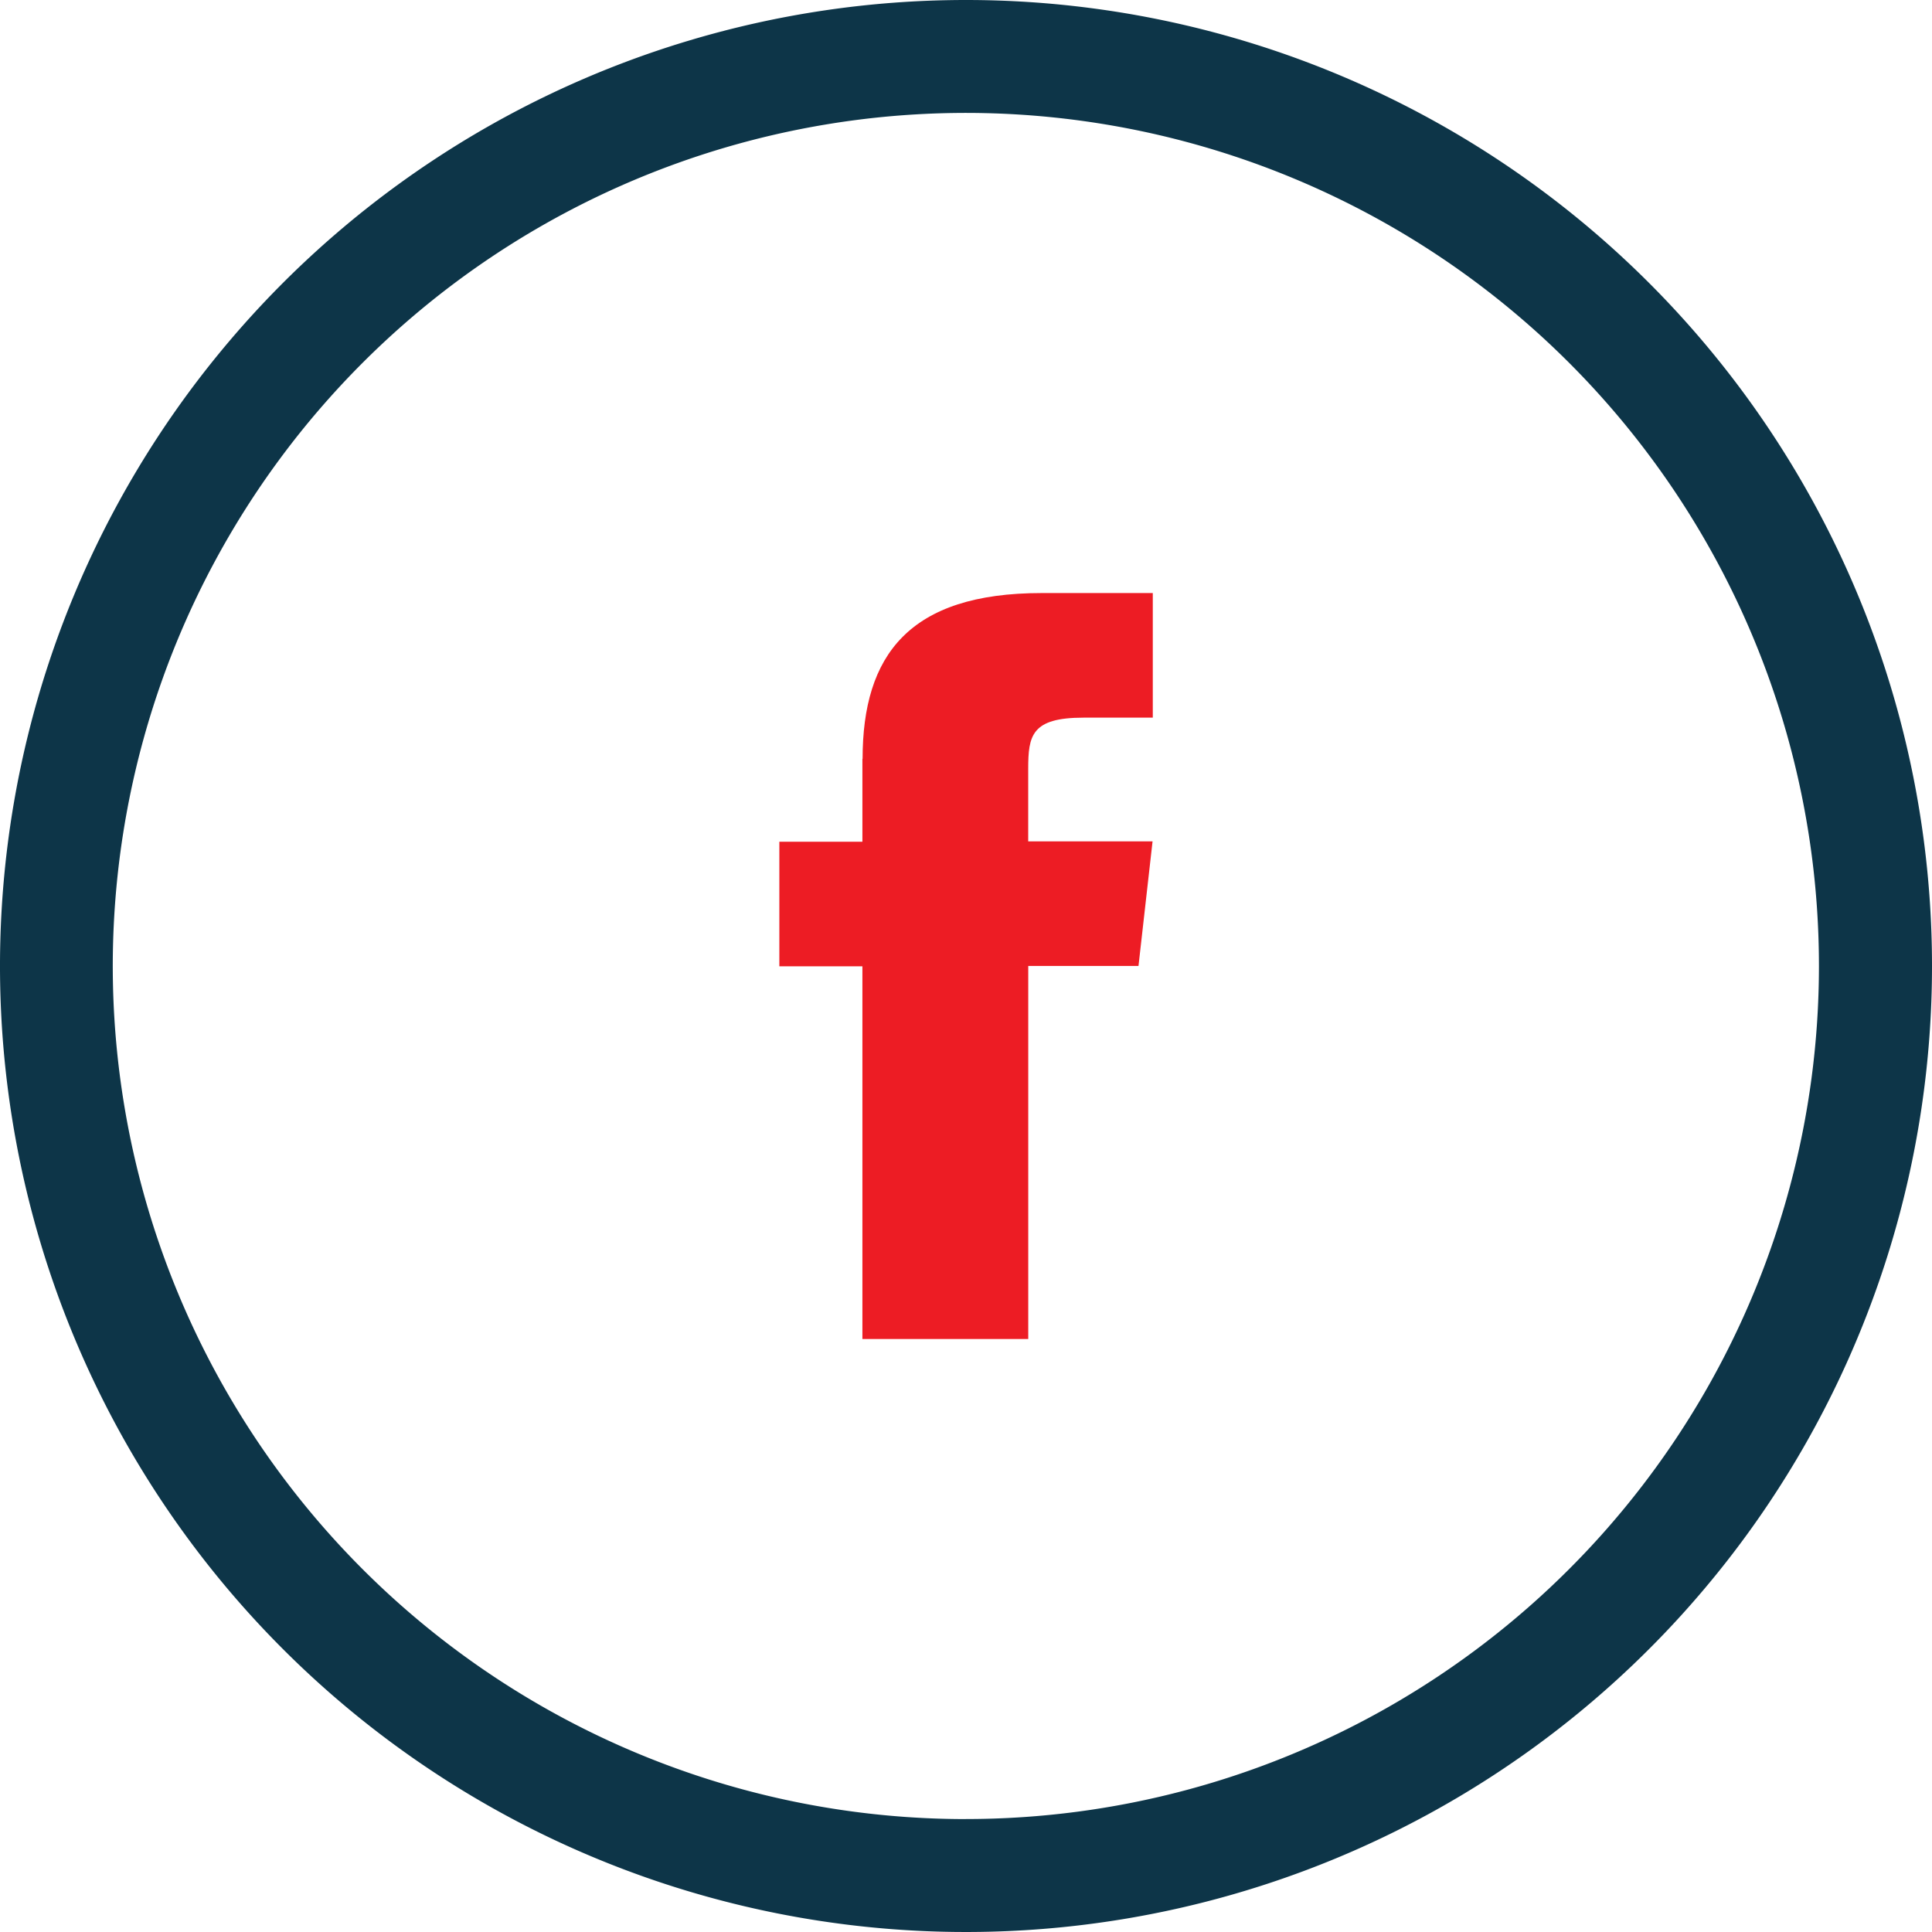 <svg id="Component_1_1" data-name="Component 1 – 1" xmlns="http://www.w3.org/2000/svg" width="41.868" height="41.869" viewBox="0 0 41.868 41.869">
  <defs>
    <style>
      .cls-1 {
        fill: #0D3548;
      }

      .cls-2 {
        fill: #ED1C24;
      }
    </style>
  </defs>
  <path id="Path_1695" data-name="Path 1695" class="cls-1" d="M134.116,0A20.934,20.934,0,1,0,155.05,20.934,20.934,20.934,0,0,0,134.116,0m0,39.421A18.487,18.487,0,1,1,152.6,20.933h0a18.488,18.488,0,0,1-18.487,18.487" transform="translate(-113.182)"/>
  <path id="Path_1696" data-name="Path 1696" class="cls-2" d="M148.544,29.124v1.8h-1.8v2.7h1.8V41.7h3.594V33.616h2.389l.305-2.7h-2.695V29.349c0-.728.071-1.114,1.2-1.114h1.5v-2.7h-2.408c-2.875,0-3.881,1.348-3.881,3.594" transform="translate(-129.855 -12.683)"/>
</svg>

